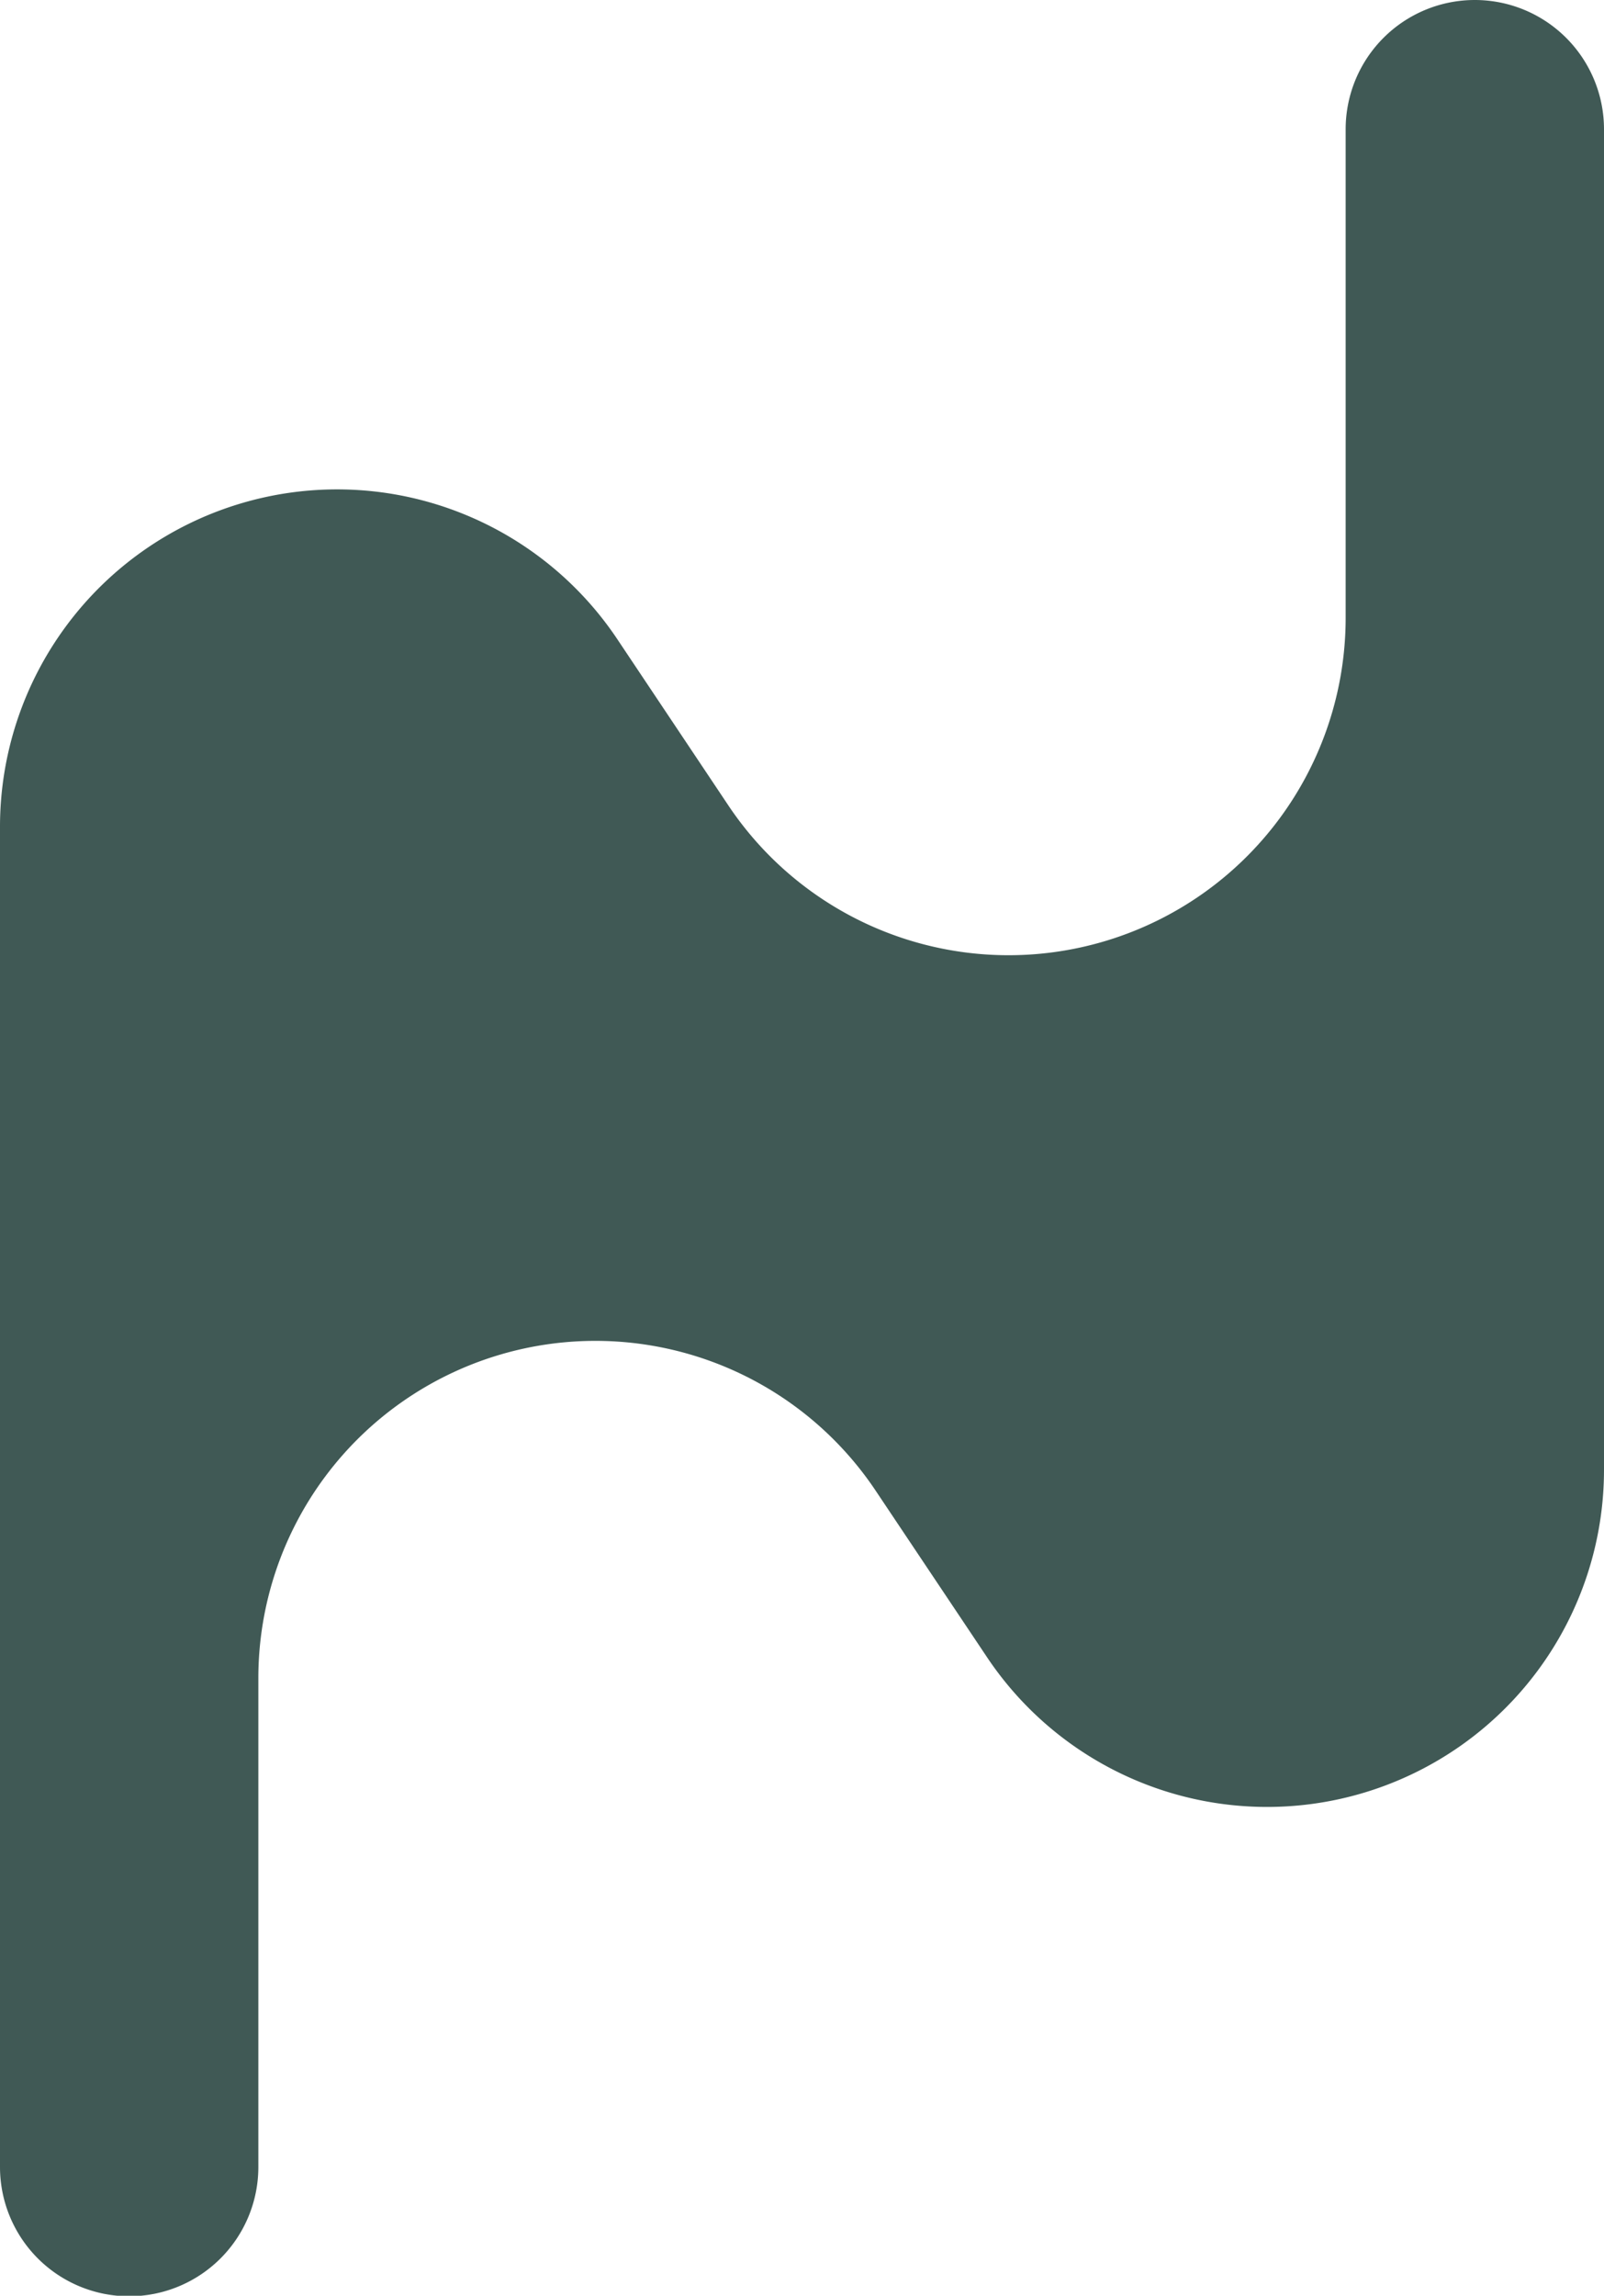 <?xml version="1.0" encoding="UTF-8"?>
<svg data-bbox="0 0 87.781 125.577" height="125.56" width="87.79" xmlns="http://www.w3.org/2000/svg" data-type="color">
    <g>
        <svg viewBox="0 0 87.79 125.56" xmlns="http://www.w3.org/2000/svg">
            <path transform="translate(-915.65 -477.48)" d="M989.3 511.29a18.45 18.45 0 0 1-33.78 10.25l-6.09-9.11a18.45 18.45 0 0 0-33.78 10.26V596a7.07 7.07 0 1 0 14.14 0v-26.79A18.45 18.45 0 0 1 963.57 559l6.09 9.1a18.44 18.44 0 0 0 33.78-10.25v-73.3a7.07 7.07 0 1 0-14.14 0Z" fill="#405955" data-color="1"/>
        </svg>
    </g>
</svg>
